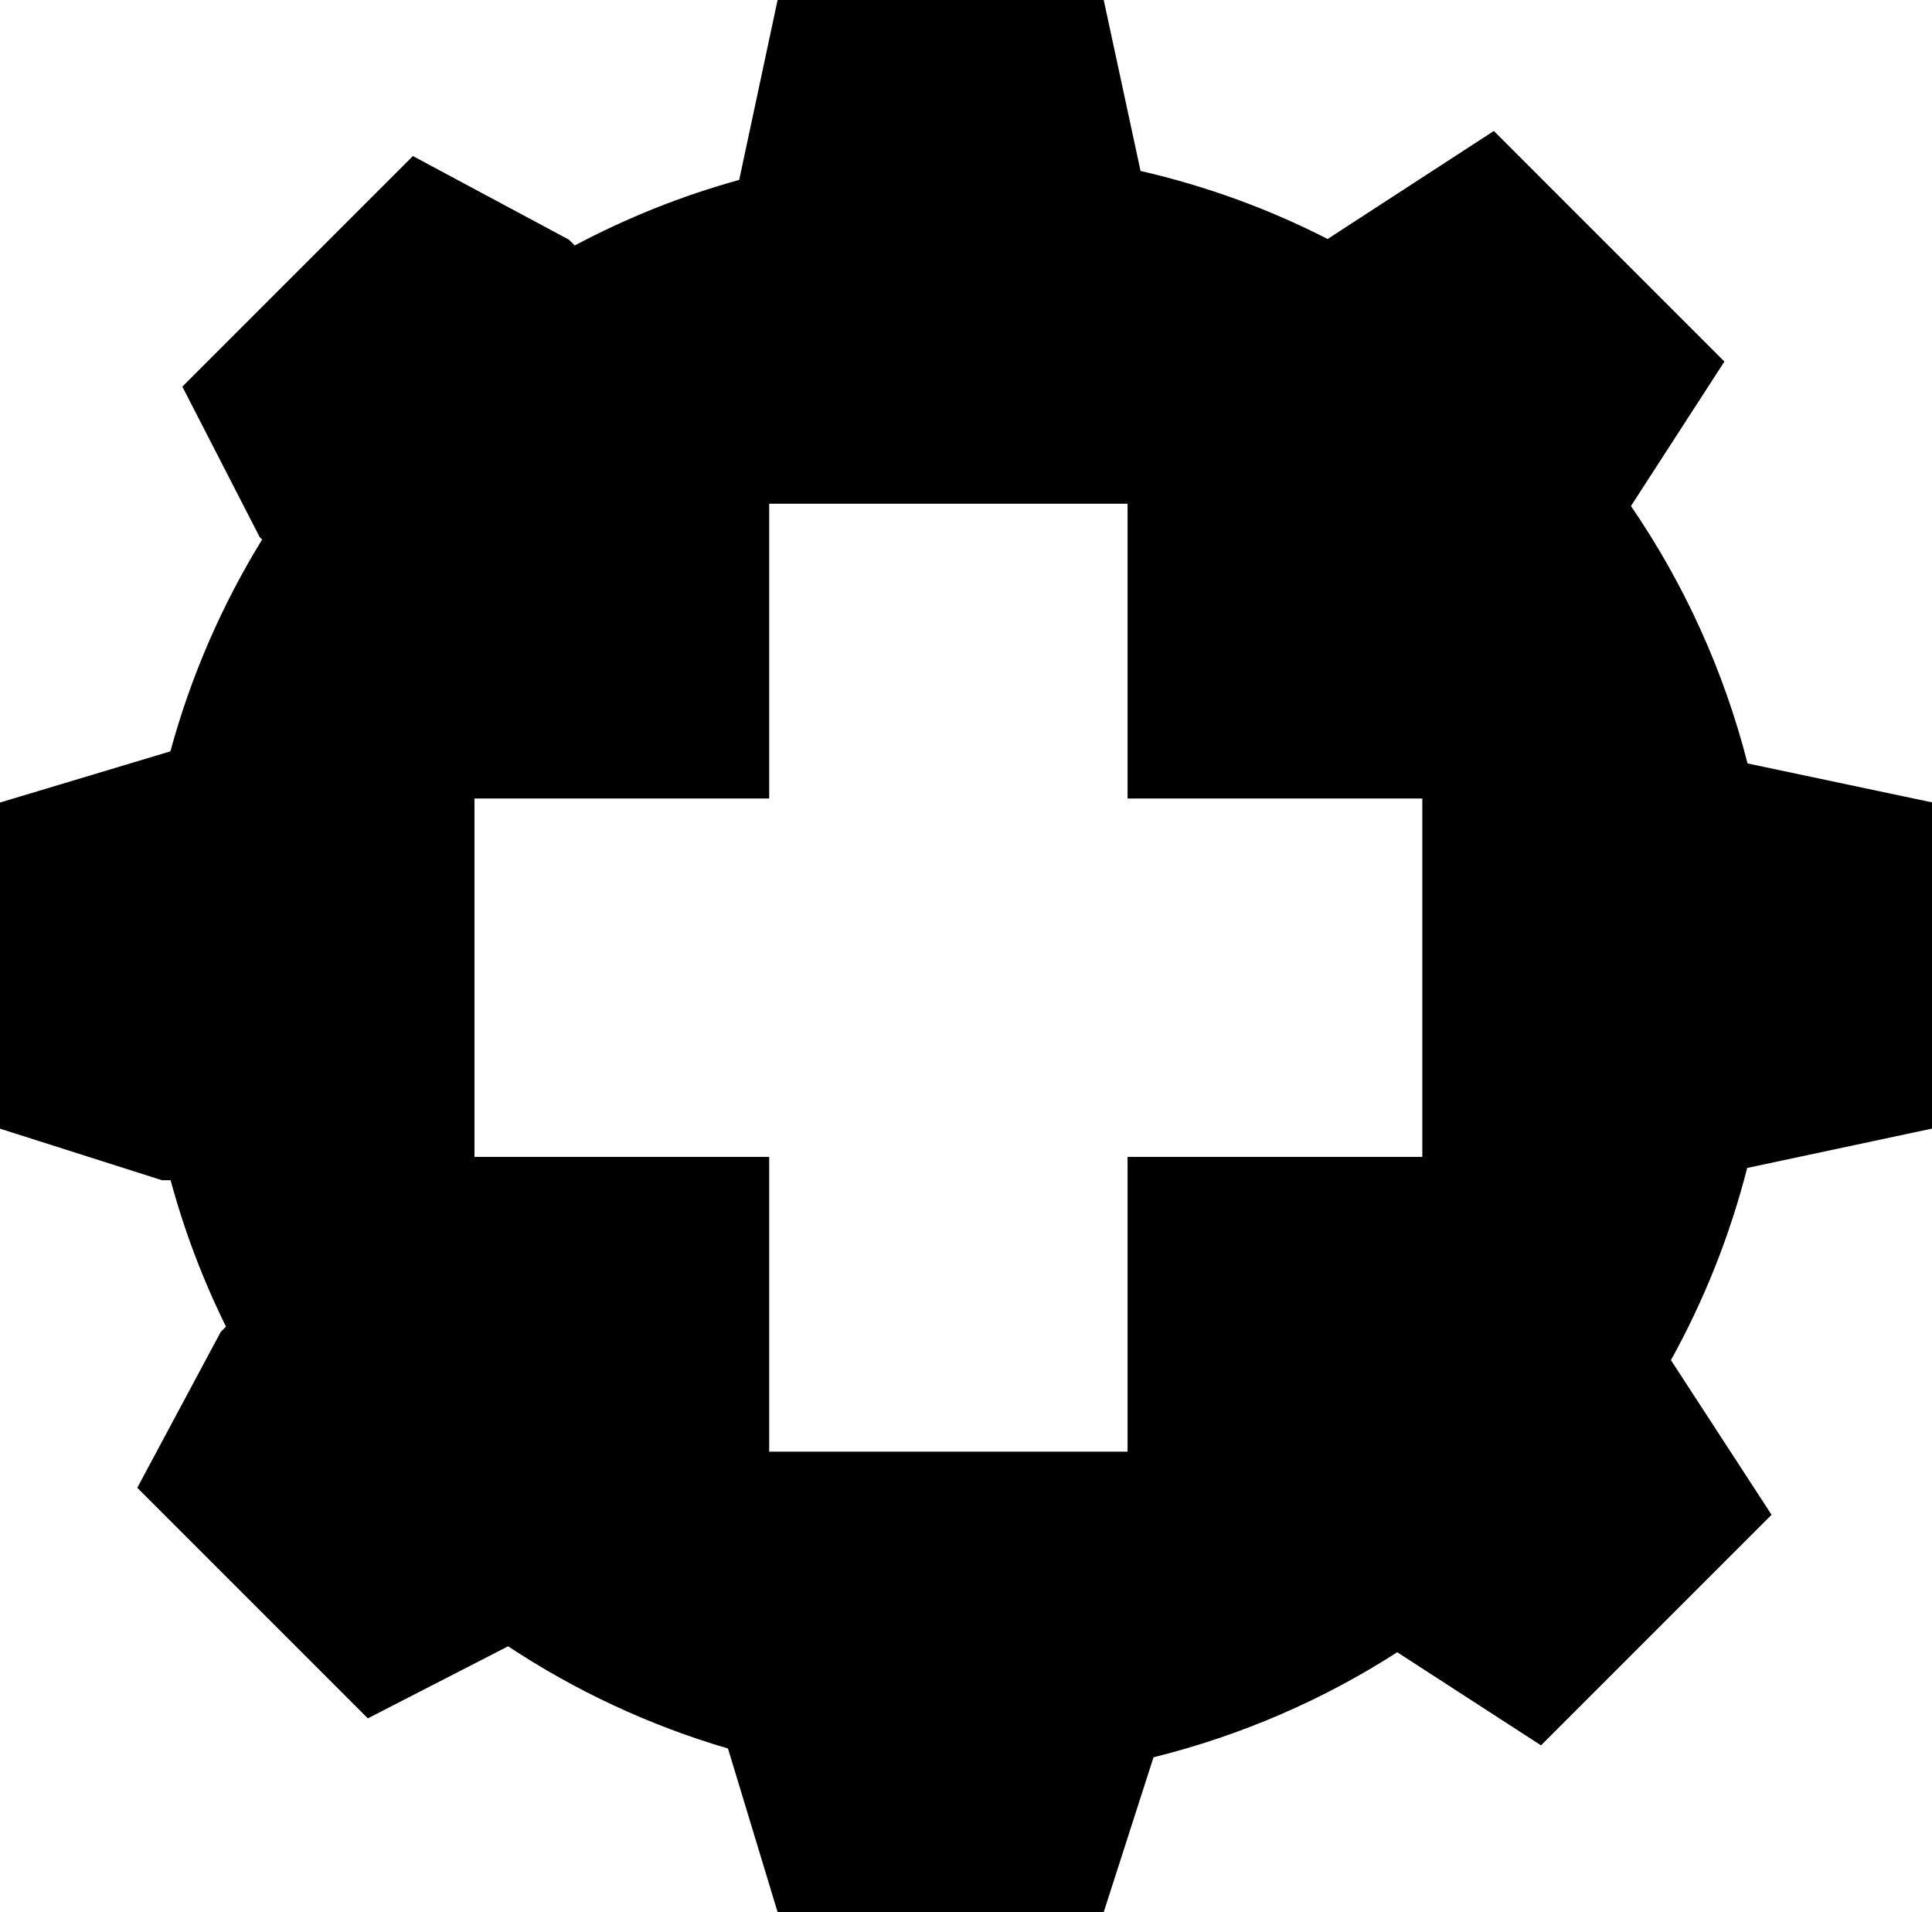 <?xml version="1.0" encoding="UTF-8"?>
<svg id="Layer_2" data-name="Layer 2" xmlns="http://www.w3.org/2000/svg" width="110.19" height="109.05" viewBox="0 0 110.19 109.05">
  <g id="Layer_1-2" data-name="Layer 1">
    <path d="M110.19,64.36v-18.6l-10.52-2.22c-1.36-5.32-3.63-10.27-6.65-14.68l5.33-8.24-13.15-13.15-9.48,6.16c-3.34-1.71-6.92-3.02-10.67-3.88l-2.1-9.75h-18.6l-2.19,10.26c-3.29.91-6.43,2.17-9.38,3.74l-.33-.33-8.9-4.77-13.15,13.15,4.41,8.58.14.14c-2.28,3.71-4.06,7.77-5.23,12.08h0l-9.72,2.92v18.6l9.24,2.94h.49c.79,2.91,1.85,5.7,3.16,8.35l-.3.3-4.76,8.89,13.15,13.15,8-4.11c3.82,2.53,8.04,4.51,12.54,5.83l2.83,9.33h18.6l2.84-8.83c5-1.24,9.69-3.28,13.9-5.99l8.2,5.31,13.15-13.15-5.74-8.82c1.89-3.41,3.36-7.09,4.35-10.96l10.52-2.24ZM81.12,65.98h-16.81v16.81h-20.44v-16.81h-16.81v-20.44h16.81v-16.81h20.44v16.81h16.81v20.44Z"/>
  </g>
</svg>